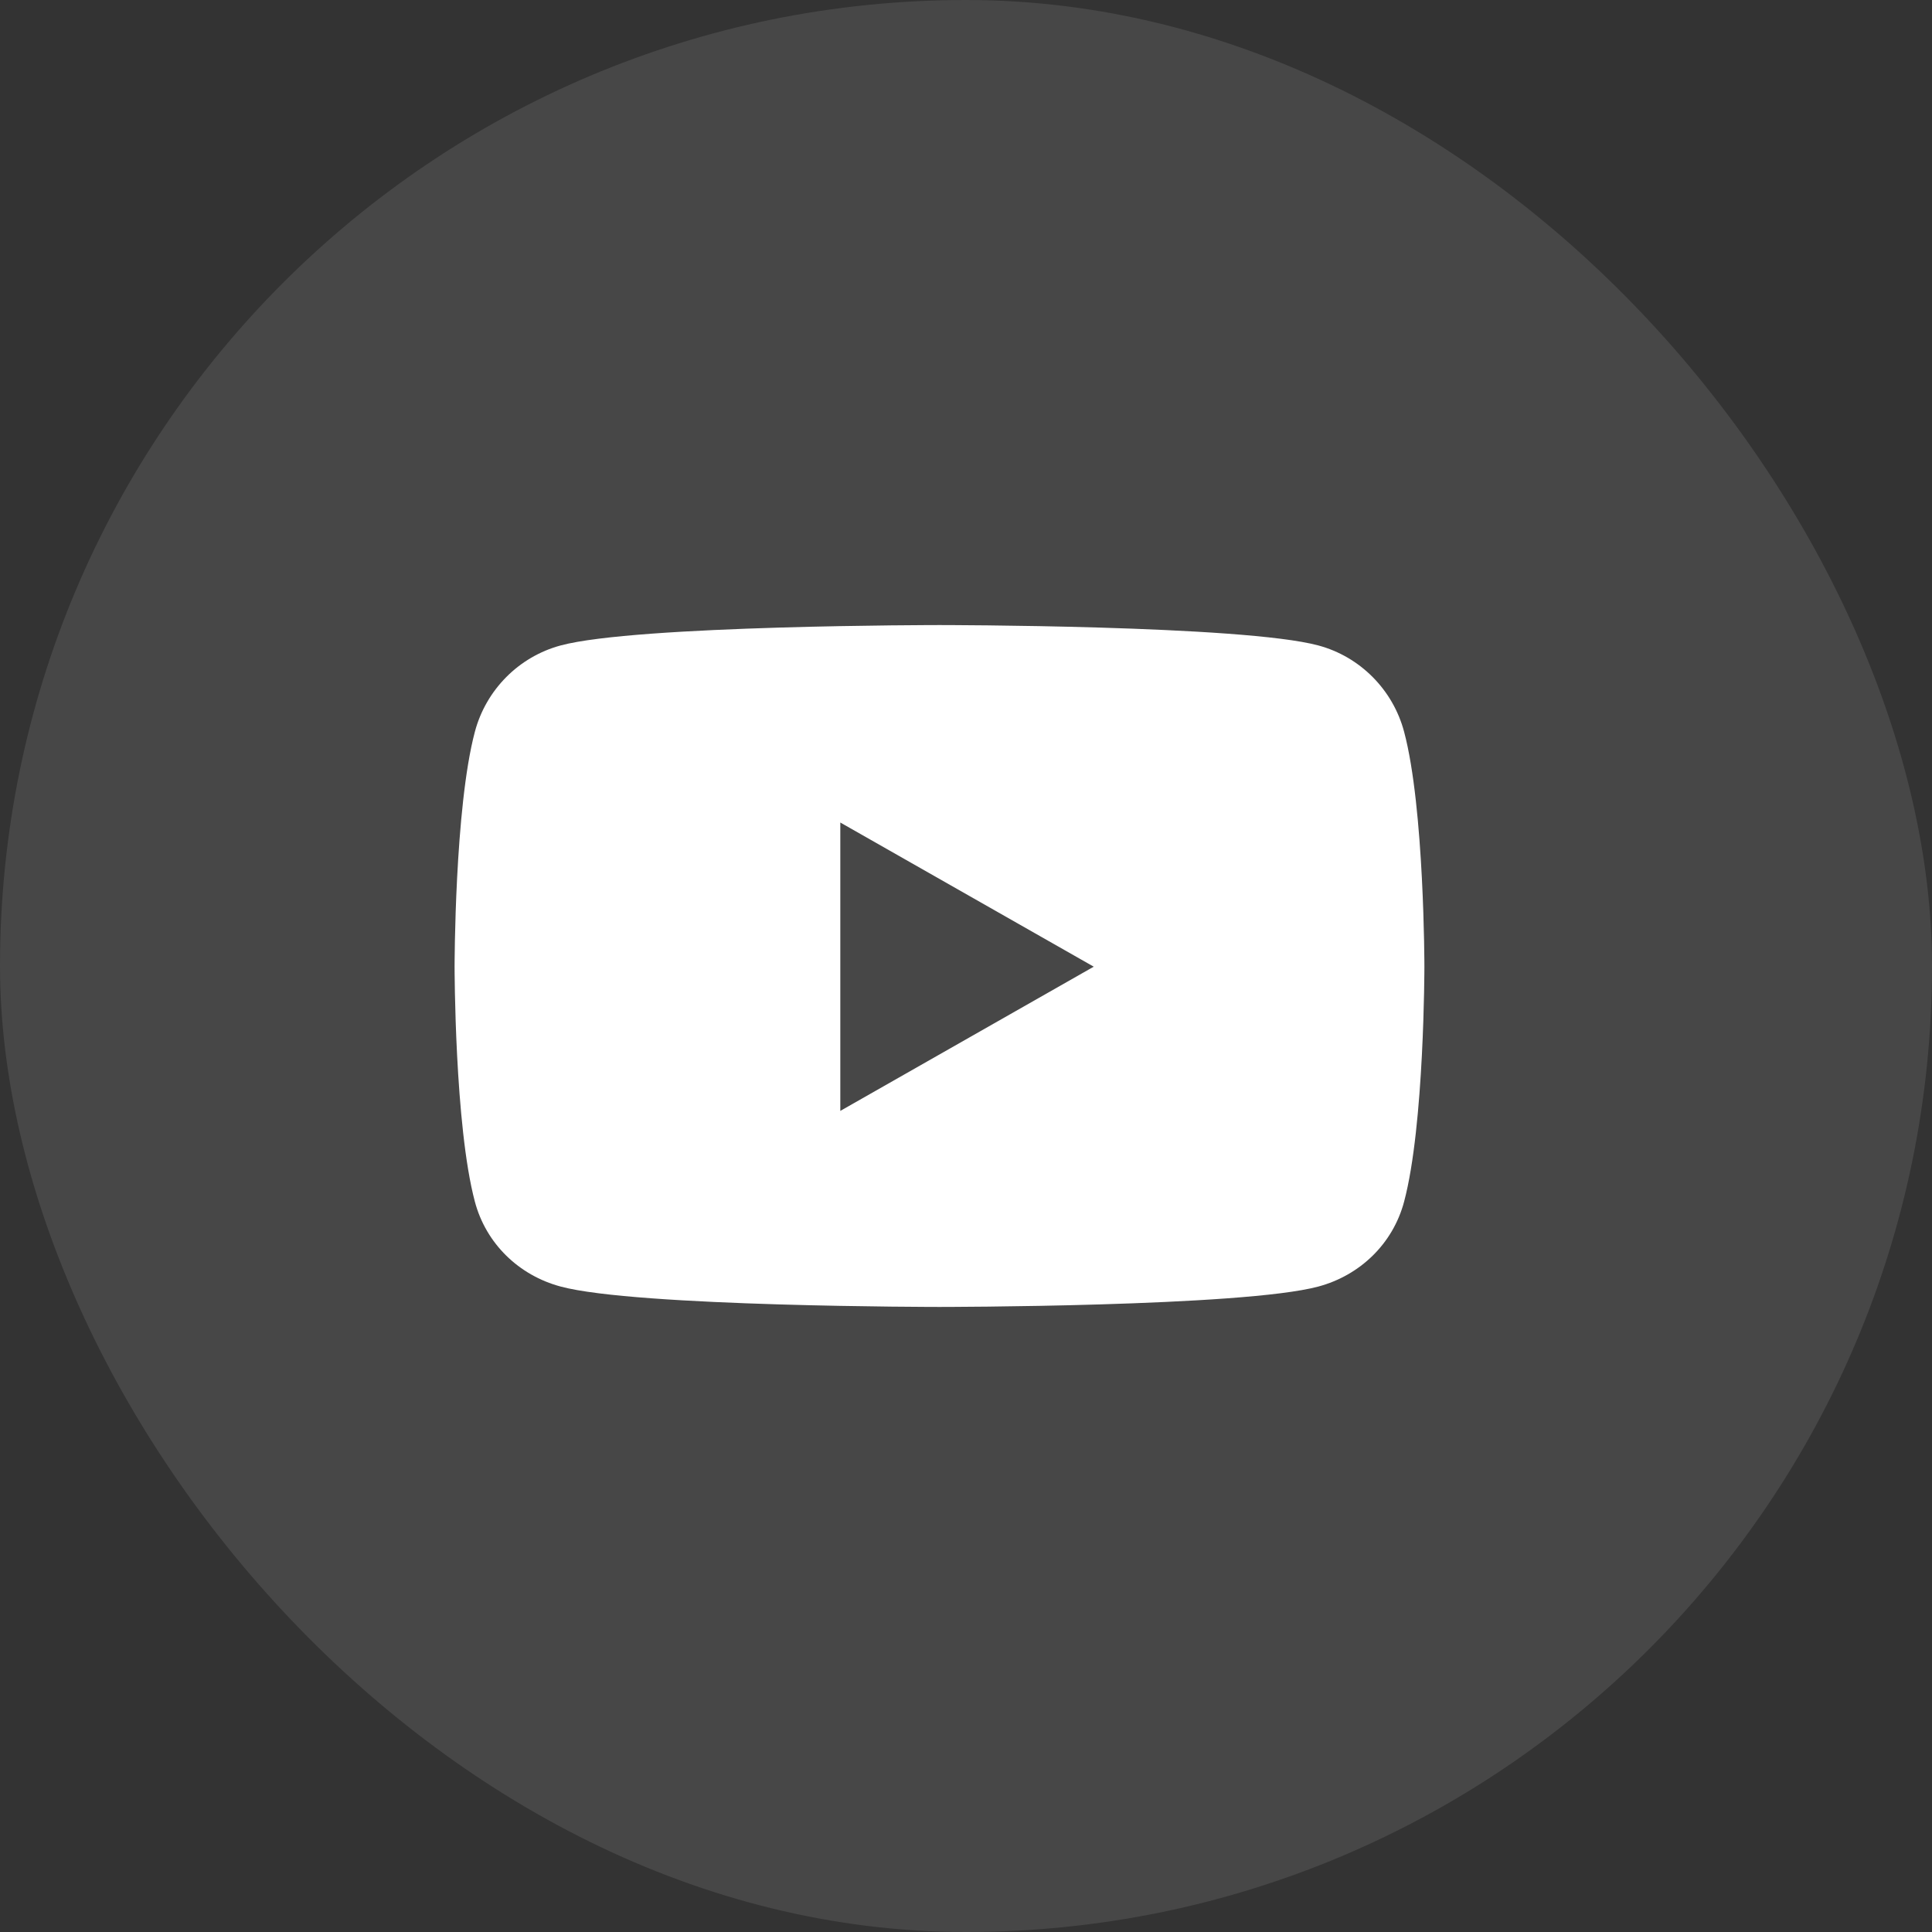 <svg xmlns="http://www.w3.org/2000/svg" xmlns:xlink="http://www.w3.org/1999/xlink" fill="none" version="1.1" width="34" height="34" viewBox="0 0 34 34"><rect x="0" y="0" width="34" height="34" fill="#333333" stroke="none"/><defs><clipPath id="master_svg0_sa93_25444"><rect x="0" y="0" width="34" height="34" rx="17"/></clipPath></defs><g clip-path="url(#master_svg0_sa93_25444)"><rect x="0" y="0" width="34" height="34" rx="17" fill="#FFFFFF" fill-opacity="0.1"/><g><path d="M24.71,12.878C24.514,12.139,23.935,11.556,23.201,11.359C21.87,11,16.533,11,16.533,11C16.533,11,11.196,11,9.866,11.359C9.131,11.557,8.553,12.139,8.357,12.878C8,14.217,8,17.012,8,17.012C8,17.012,8,19.807,8.357,21.147C8.553,21.886,9.131,22.444,9.866,22.641C11.196,23,16.533,23,16.533,23C16.533,23,21.87,23,23.201,22.641C23.935,22.444,24.514,21.886,24.71,21.147C25.067,19.807,25.067,17.012,25.067,17.012C25.067,17.012,25.067,14.217,24.71,12.878ZM14.788,19.55L14.788,14.475L19.248,17.012L14.788,19.55Z" fill="#FFFFFF" fill-opacity="1" style="mix-blend-mode:passthrough"/></g></g></svg>